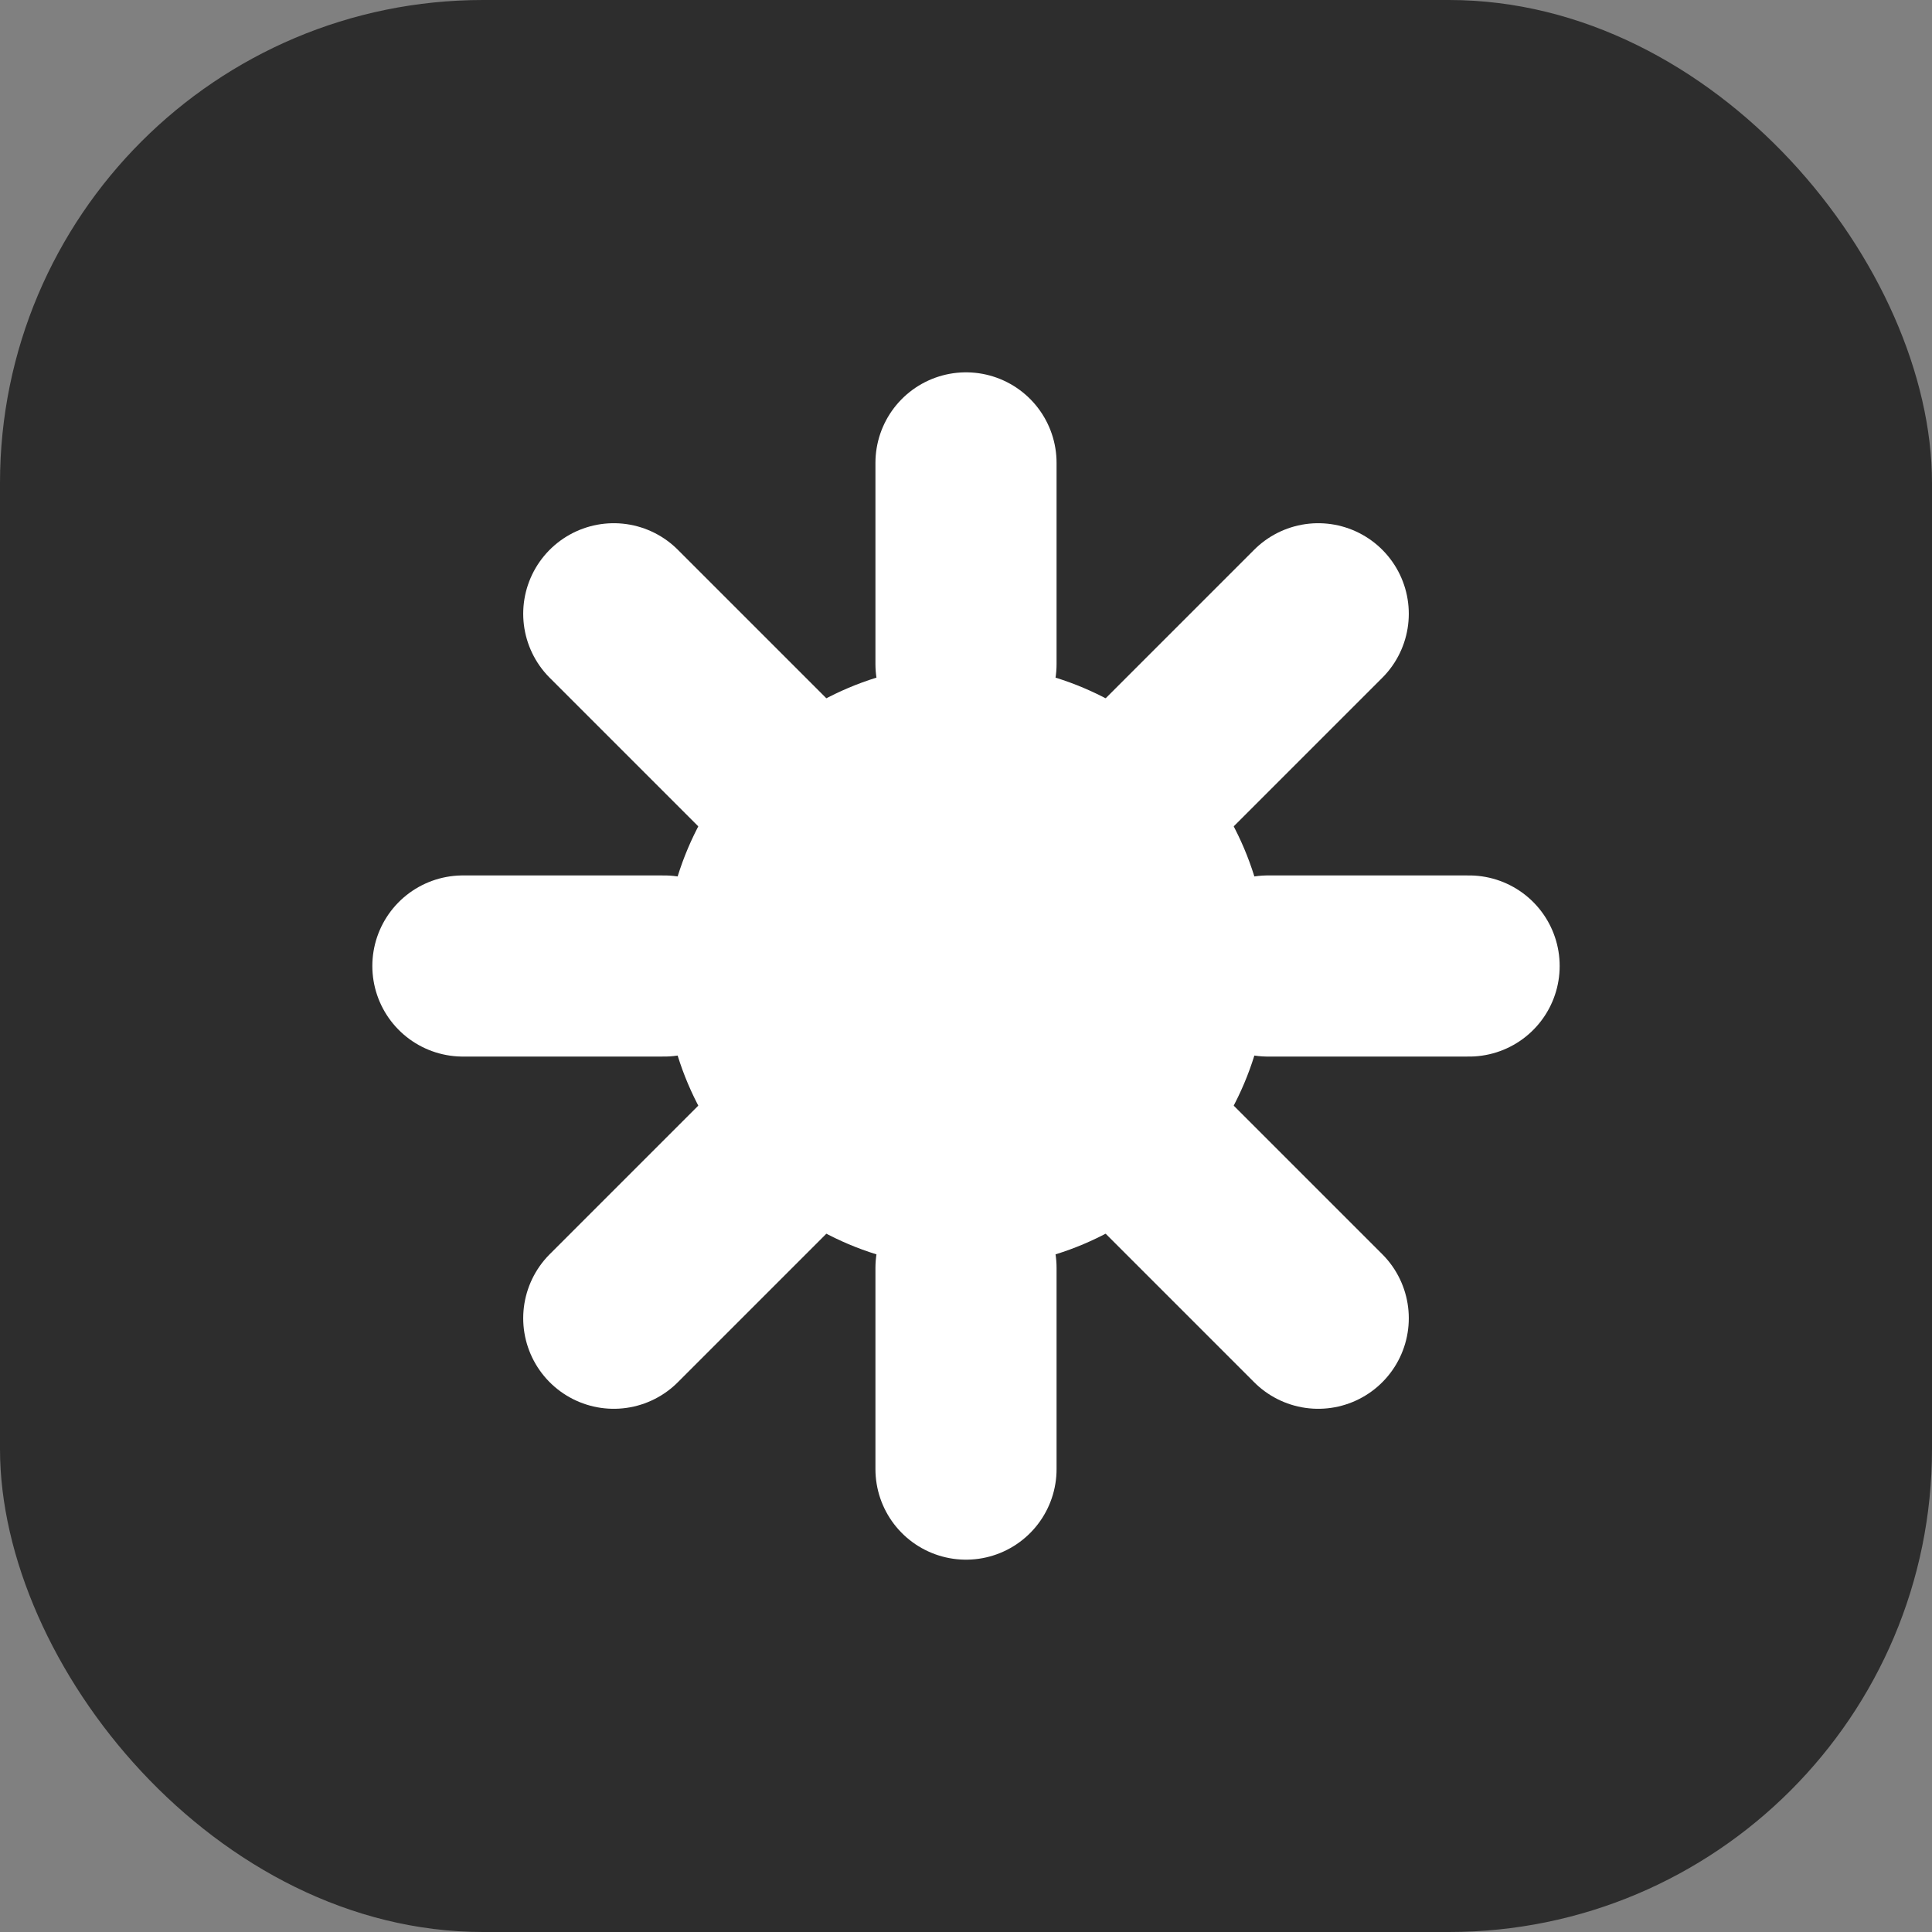<svg width="32" height="32" viewBox="0 0 32 32" fill="none" xmlns="http://www.w3.org/2000/svg">
<rect x="0" y="0" width="32" height="32" fill="#808080" stroke="none"/>
<rect width="32" height="32" rx="8" fill="#2D2D2D"/>
<g clip-path="url(#clip0_299_2732)">
<path d="M16 21C18.761 21 21 18.761 21 16C21 13.239 18.761 11 16 11C13.239 11 11 13.239 11 16C11 18.761 13.239 21 16 21Z" fill="white"/>
<path d="M16 7.667V11V7.667Z" fill="black"/>
<path d="M16 7.667V11" stroke="white" stroke-width="3" stroke-linecap="round"/>
<path d="M16 21V24.333V21Z" fill="black"/>
<path d="M16 21V24.333" stroke="white" stroke-width="3" stroke-linecap="round"/>
<path d="M7.667 16H11H7.667Z" fill="black"/>
<path d="M7.667 16H11" stroke="white" stroke-width="3" stroke-linecap="round"/>
<path d="M21 16H24.333H21Z" fill="black"/>
<path d="M21 16H24.333" stroke="white" stroke-width="3" stroke-linecap="round"/>
<path d="M10.166 10.166L12.666 12.666L10.166 10.166Z" fill="black"/>
<path d="M10.166 10.166L12.666 12.666" stroke="white" stroke-width="3" stroke-linecap="round"/>
<path d="M19.334 19.334L21.834 21.834L19.334 19.334Z" fill="black"/>
<path d="M19.334 19.334L21.834 21.834" stroke="white" stroke-width="3" stroke-linecap="round"/>
<path d="M10.166 21.834L12.666 19.334L10.166 21.834Z" fill="black"/>
<path d="M10.166 21.834L12.666 19.334" stroke="white" stroke-width="3" stroke-linecap="round"/>
<path d="M19.334 12.666L21.834 10.166L19.334 12.666Z" fill="black"/>
<path d="M19.334 12.666L21.834 10.166" stroke="white" stroke-width="3" stroke-linecap="round"/>
</g>
<defs>
<clipPath id="clip0_299_2732">
<rect width="20" height="20" fill="white" transform="translate(6 6)"/>
</clipPath>
</defs>
</svg>
